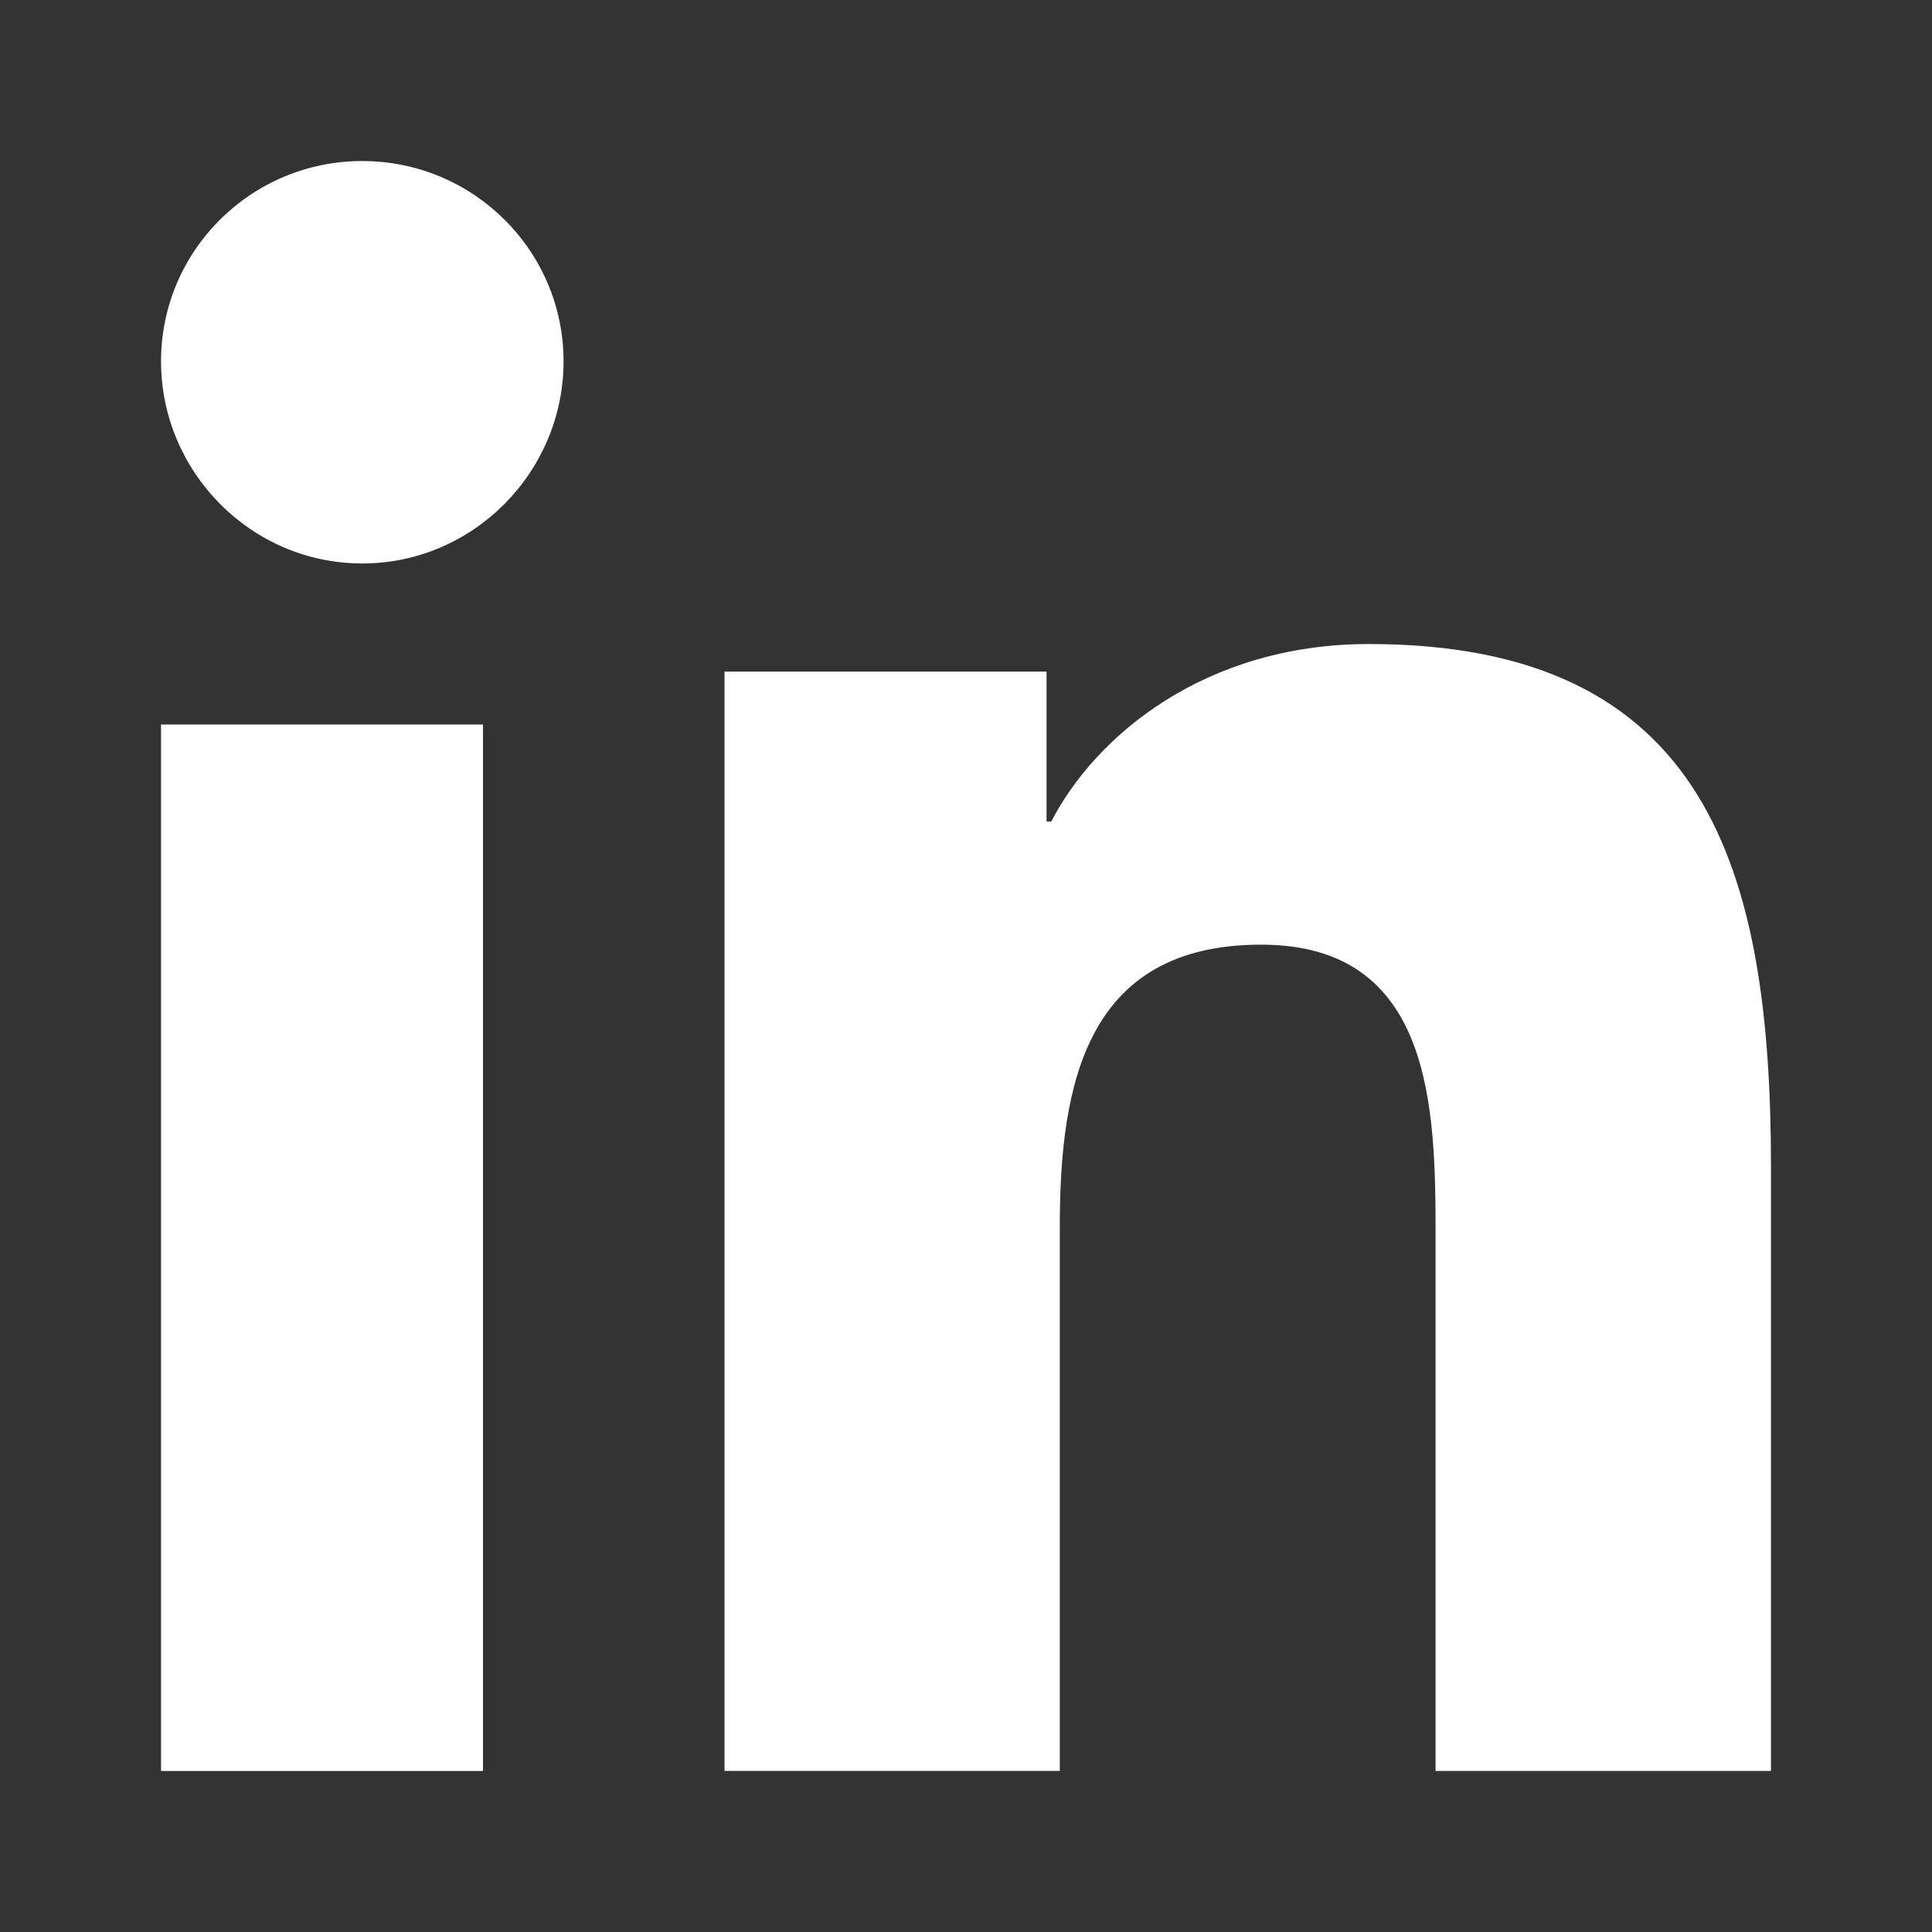 <svg width="20" height="20" viewBox="0 0 20 20" fill="none" xmlns="http://www.w3.org/2000/svg">
<rect x="0" y="0" width="20" height="20" fill="#333333" stroke="none"/>
<path d="M18.329 18.333V18.332H18.333V12.081C18.333 9.022 17.686 6.667 14.17 6.667C12.48 6.667 11.345 7.61 10.883 8.504H10.834V6.952H7.5V18.332H10.971V12.697C10.971 11.214 11.248 9.779 13.055 9.779C14.835 9.779 14.861 11.472 14.861 12.793V18.333H18.329Z" fill="white"/>
<path d="M1.667 7.5H5V18.333H1.667V7.5Z" fill="white"/>
<path d="M3.75 1.667C2.6 1.667 1.667 2.595 1.667 3.74C1.667 4.885 2.6 5.833 3.75 5.833C4.9 5.833 5.834 4.885 5.834 3.74C5.833 2.595 4.9 1.667 3.75 1.667V1.667Z" fill="white"/>
</svg>

